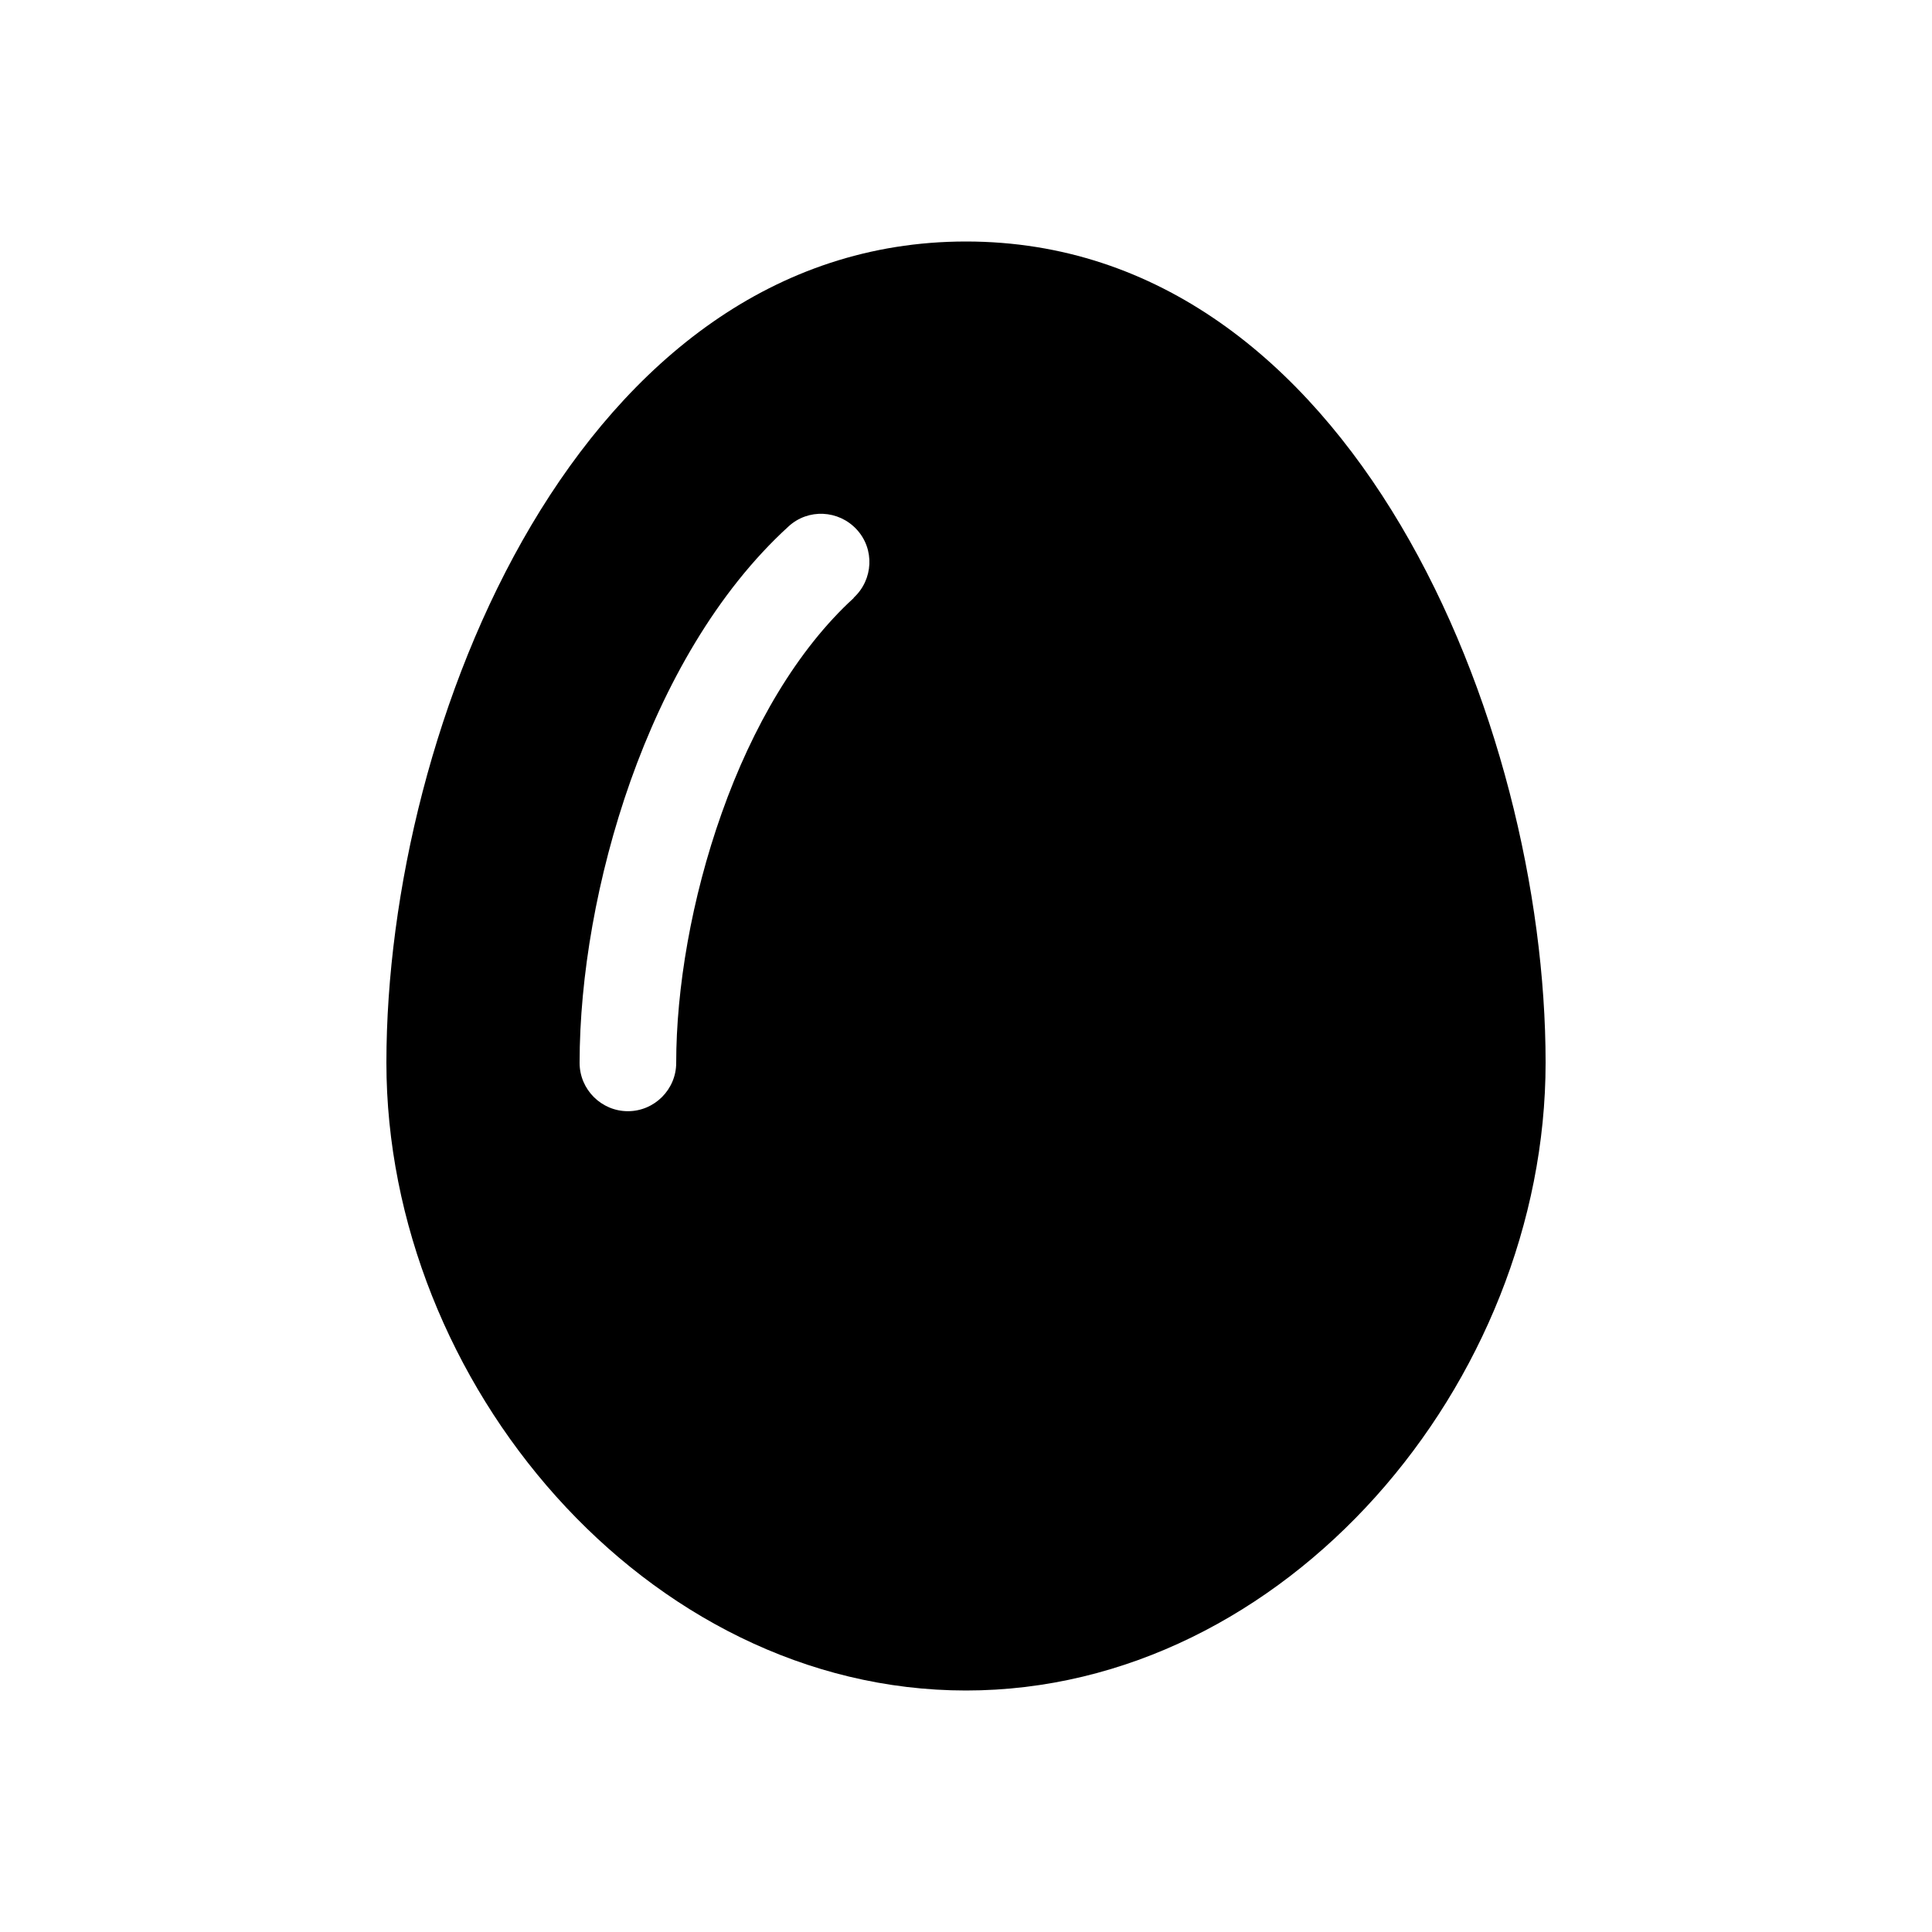 <svg xmlns="http://www.w3.org/2000/svg" viewBox="0 0 640 640"><!--! Font Awesome Free 7.1.0 by @fontawesome - https://fontawesome.com License - https://fontawesome.com/license/free (Icons: CC BY 4.0, Fonts: SIL OFL 1.1, Code: MIT License) Copyright 2025 Fonticons, Inc. --><path fill="currentColor" d="M320 560C214 560 128 458 128 352C128 240 192 80 320 80C448 80 512 240 512 352C512 458 426 560 320 560zM282.8 198C289.3 192 289.8 181.9 283.8 175.4C277.8 168.9 267.7 168.4 261.2 174.4C237.3 196.2 220.1 227.1 208.9 258.6C197.7 290.2 192 323.7 192 352.1C192 360.9 199.2 368.1 208 368.1C216.8 368.1 224 360.9 224 352.1C224 327.6 229 297.7 239.1 269.3C249.2 240.8 264.1 215.2 282.8 198.1z"/></svg>
